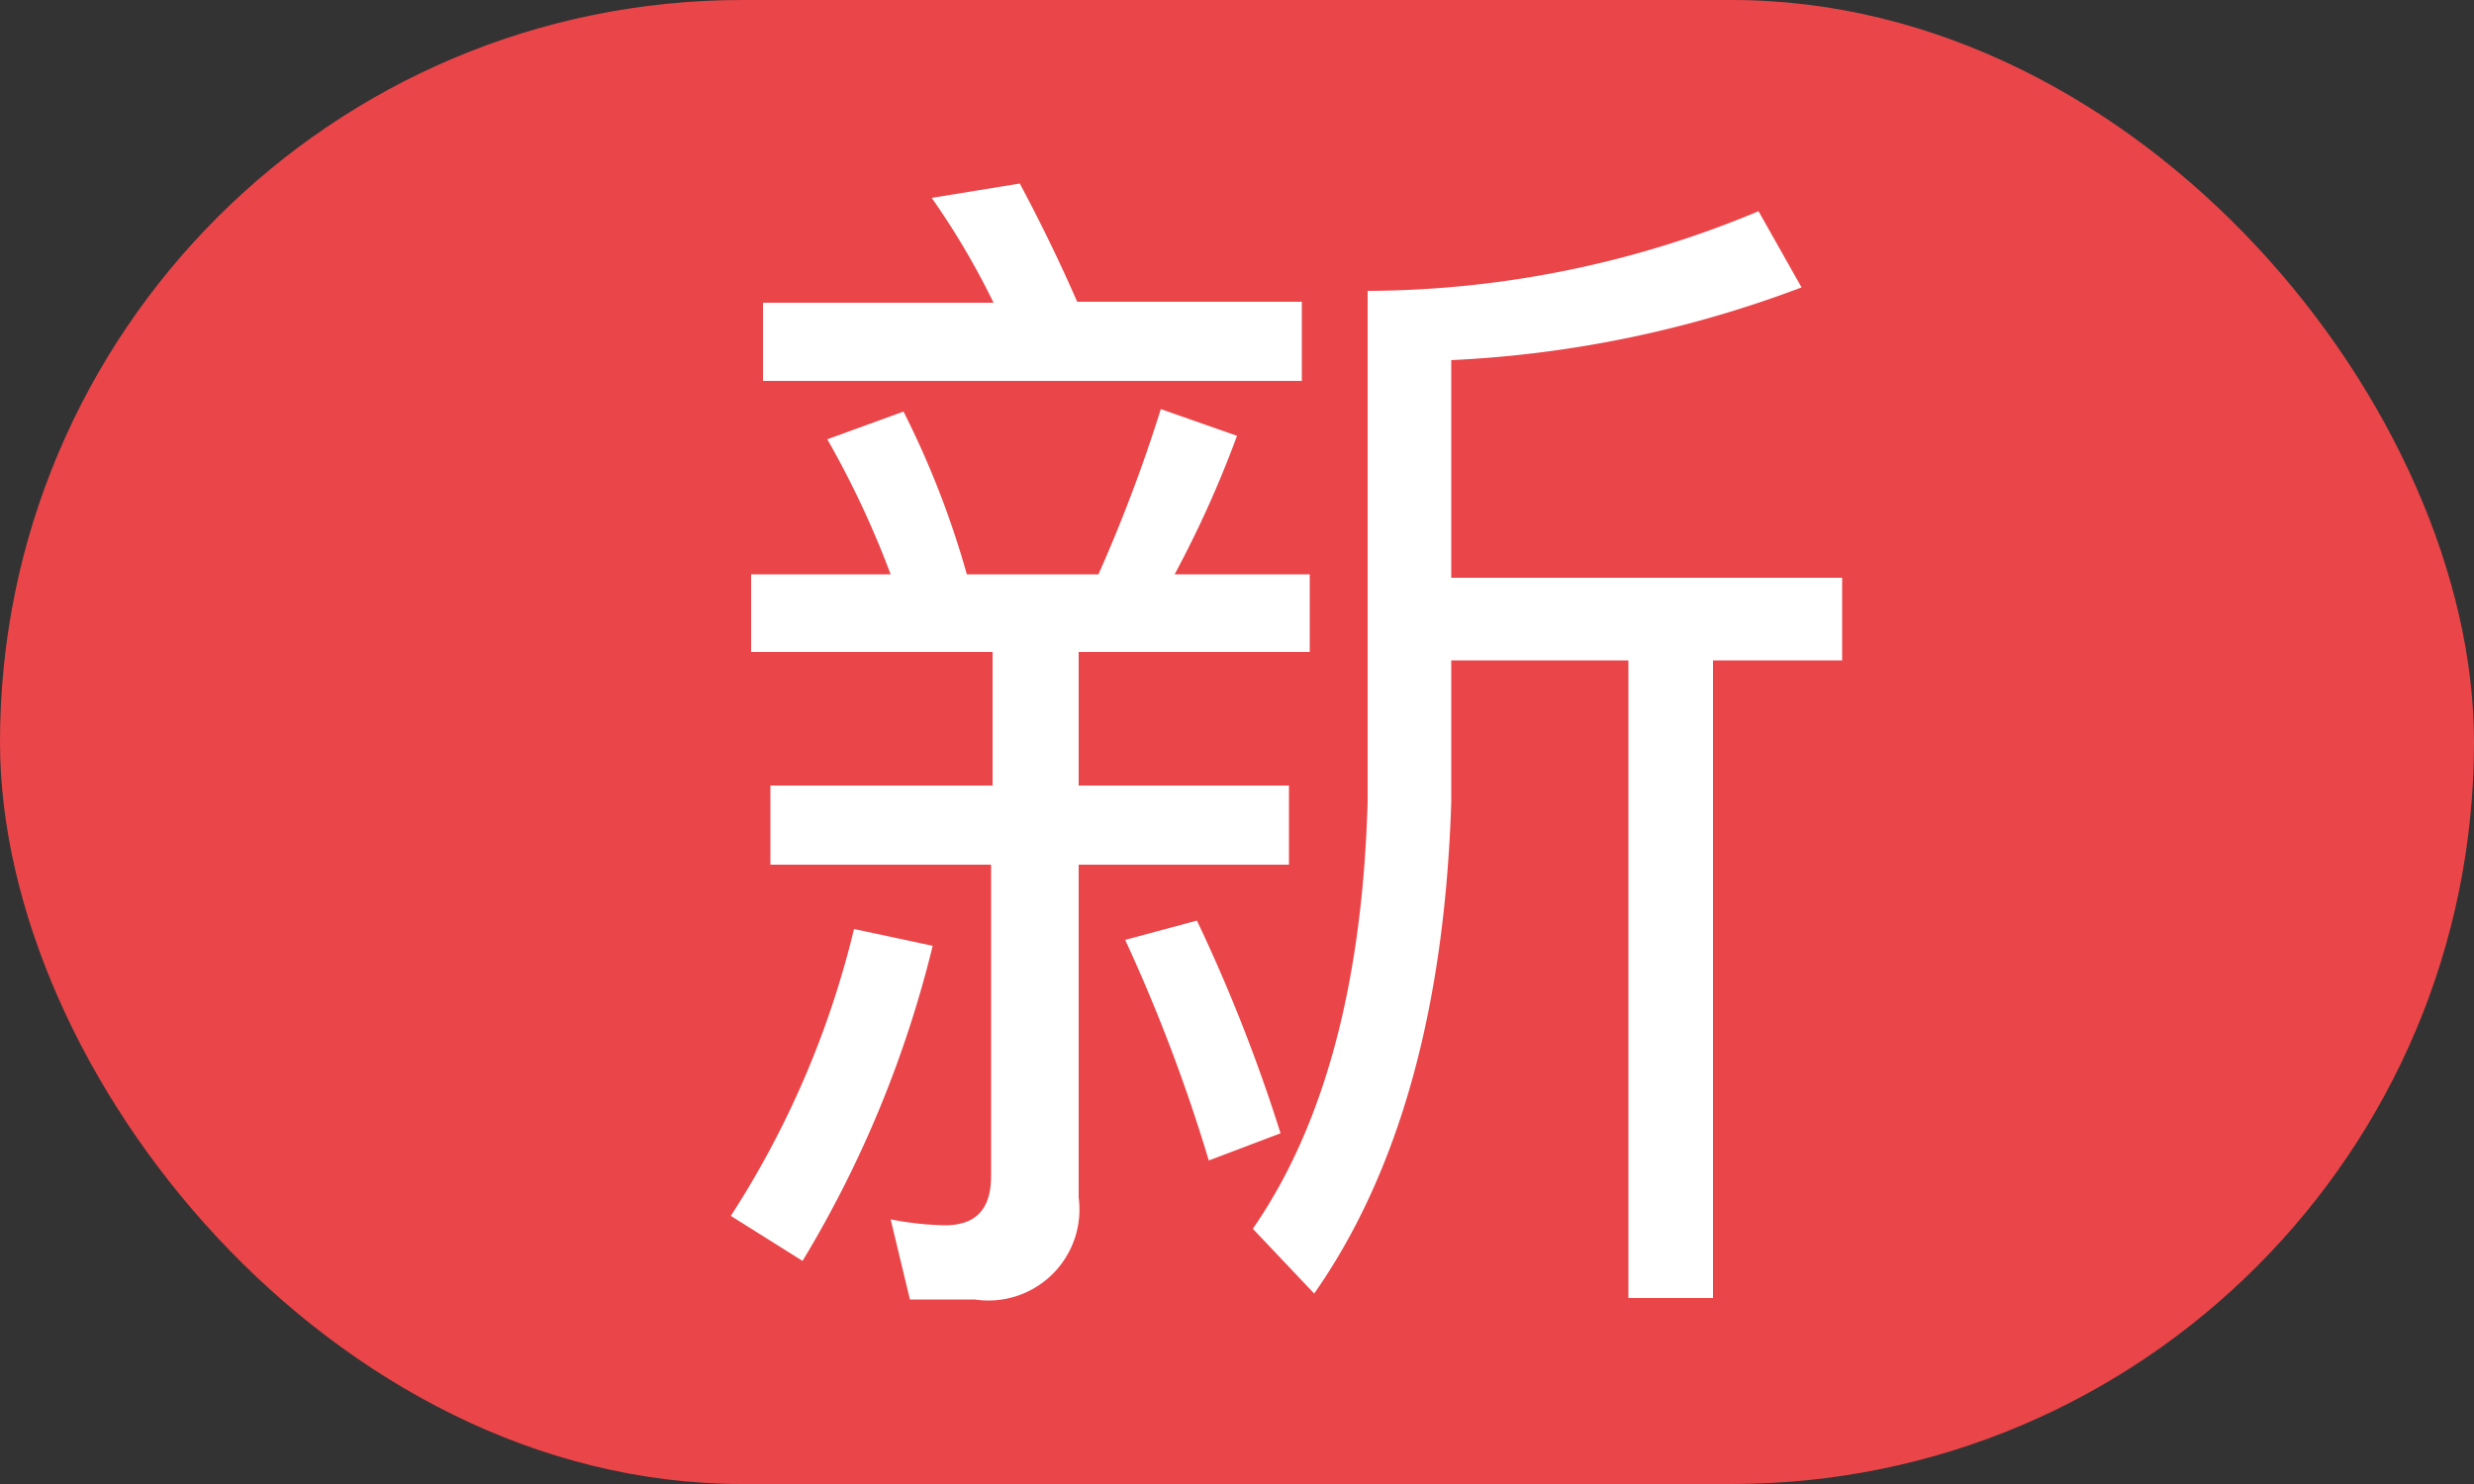 <svg xmlns="http://www.w3.org/2000/svg" viewBox="0 0 50 30"><rect x="0" y="0" width="50" height="30" fill="#333333" stroke="none"/><defs><style>.cls-1{fill:#ea4549;}.cls-2{fill:#fff;}</style></defs><title>资源 11</title><g id="图层_2" data-name="图层 2"><g id="图层_1-2" data-name="图层 1"><rect class="cls-1" width="50" height="30" rx="15" ry="15"/><path class="cls-2" d="M18.85,19.12a22.73,22.73,0,0,1-2.63,6.37l-1.45-.91a18.75,18.75,0,0,0,2.49-5.8Zm-3.67-7.51H18a18.89,18.89,0,0,0-1.28-2.73l1.54-.56a18.22,18.22,0,0,1,1.28,3.29h2.66a30.91,30.91,0,0,0,1.26-3.34L25,8.81a21.77,21.77,0,0,1-1.26,2.8h2.73v1.57H21.8v2.7h4.25v1.6H21.8v6.73a1.84,1.84,0,0,1-2.1,2.06H18.39L18,24.65a6.29,6.29,0,0,0,1.09.12c.63,0,.94-.32.94-1V17.48H15.57v-1.6h4.49v-2.7H15.18Zm.24-5.49h4.66A15.53,15.53,0,0,0,18.83,4l1.78-.29c.39.73.78,1.52,1.16,2.39h4.54v1.6H15.42Zm8.77,12.49a33.33,33.33,0,0,1,1.69,4.3l-1.45.55A33.87,33.87,0,0,0,22.74,19ZM36.41,5.81a23,23,0,0,1-7.08,1.47v4.4h7.9v1.67H34.62V26.24H32.91V13.35H29.33v2.87q-.2,6.26-2.77,9.93l-1.24-1.31q2.16-3.12,2.32-8.62V5.88a20.62,20.62,0,0,0,7.9-1.61Z"/></g></g></svg>